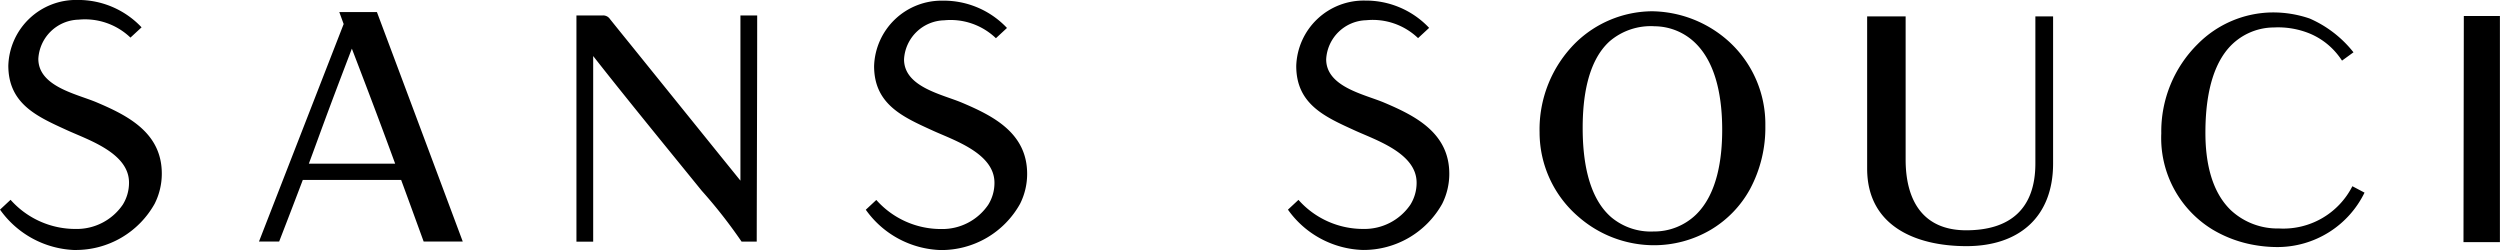 <?xml version="1.0" encoding="UTF-8"?> <svg xmlns="http://www.w3.org/2000/svg" width="199.935" height="20" viewBox="0 0 199.935 20"><path id="Path_1" data-name="Path 1" d="M1883.089,201.787a6.258,6.258,0,0,0-.5-.661,5.641,5.641,0,0,0-2.071-1.5,6.7,6.7,0,0,0-2.873-.491,4.865,4.865,0,0,0-3.675,1.7c-1.487,1.753-1.807,4.5-1.807,6.722,0,2.18.417,4.659,2.061,6.217a5.481,5.481,0,0,0,3.823,1.437,6.193,6.193,0,0,0,5.87-3.379l.972.513a7.75,7.75,0,0,1-6.944,4.352,10.624,10.624,0,0,1-1.851-.161,9.78,9.78,0,0,1-3.349-1.233,8.571,8.571,0,0,1-4.11-7.7,9.828,9.828,0,0,1,2.915-7.142,8.518,8.518,0,0,1,5.911-2.527,8.981,8.981,0,0,1,3.044.488,9.113,9.113,0,0,1,3.5,2.7Zm-37.978-3.538h3.078V209.7c0,3.294,1.4,5.656,4.841,5.656,3.546,0,5.535-1.747,5.535-5.344V198.249h1.417v11.762c0,4.314-2.757,6.613-6.926,6.613-4.021,0-7.945-1.584-7.945-6.2V198.249Zm-17.046.787a5.061,5.061,0,0,0-3.535,1.194c-1.819,1.632-2.169,4.635-2.169,6.942,0,2.385.373,5.5,2.3,7.153a4.922,4.922,0,0,0,3.359,1.127,4.828,4.828,0,0,0,3.388-1.333c1.731-1.671,2.111-4.507,2.111-6.8s-.378-5.133-2.062-6.852a4.715,4.715,0,0,0-3.386-1.427m-.231-1.2a9.338,9.338,0,0,1,6.249,2.45,8.943,8.943,0,0,1,2.881,6.714,10.4,10.4,0,0,1-1.223,5.053,8.574,8.574,0,0,1-3.169,3.273,8.946,8.946,0,0,1-4.559,1.221,9.188,9.188,0,0,1-5.991-2.273,8.888,8.888,0,0,1-3.113-6.744,9.762,9.762,0,0,1,2.889-7.182,8.842,8.842,0,0,1,6.035-2.511m-84.612,3.584v14.841h-1.339V198.176h2.08a.651.651,0,0,1,.6.286c.561.7,1.127,1.4,1.69,2.093l3.591,4.449,3.591,4.449c.521.645,1.044,1.288,1.563,1.933V198.176h1.34c0,6.028-.027,12.058-.037,18.087h-1.21a39.871,39.871,0,0,0-3.191-4.074c-2.067-2.547-4.144-5.086-6.2-7.648q-1.248-1.552-2.477-3.119m27.82,15.516a7.635,7.635,0,0,1-6.019-3.225l.841-.783a6.91,6.91,0,0,0,5.2,2.325,4.437,4.437,0,0,0,3.749-1.937,3.293,3.293,0,0,0,.5-1.763c0-2.358-3.247-3.4-4.939-4.174-2.349-1.076-4.687-2.074-4.687-5.159a5.405,5.405,0,0,1,5.511-5.23,6.949,6.949,0,0,1,5.116,2.183l-.885.82a5.239,5.239,0,0,0-4.137-1.432,3.3,3.3,0,0,0-3.21,3.123c0,2.219,3.065,2.8,4.645,3.471,2.525,1.068,5.2,2.442,5.2,5.687a5.322,5.322,0,0,1-.569,2.4,7.2,7.2,0,0,1-6.32,3.693m-69.218,0a7.653,7.653,0,0,1-6.036-3.233l.843-.786a6.934,6.934,0,0,0,5.214,2.331,4.452,4.452,0,0,0,3.759-1.941,3.312,3.312,0,0,0,.5-1.769c0-2.364-3.256-3.409-4.952-4.185-2.355-1.079-4.7-2.081-4.7-5.174a5.419,5.419,0,0,1,5.526-5.244,6.961,6.961,0,0,1,5.13,2.189l-.889.821a5.255,5.255,0,0,0-4.148-1.435,3.312,3.312,0,0,0-3.219,3.131c0,2.223,3.071,2.809,4.658,3.48,2.531,1.071,5.216,2.45,5.216,5.7a5.337,5.337,0,0,1-.571,2.409,7.219,7.219,0,0,1-6.335,3.7m102.987,0a7.633,7.633,0,0,1-6.019-3.225l.841-.783a6.907,6.907,0,0,0,5.2,2.325,4.44,4.44,0,0,0,3.749-1.937,3.294,3.294,0,0,0,.5-1.763c0-2.358-3.249-3.4-4.939-4.174-2.349-1.076-4.687-2.074-4.687-5.159a5.4,5.4,0,0,1,5.511-5.23,6.949,6.949,0,0,1,5.116,2.183l-.885.82a5.24,5.24,0,0,0-4.137-1.432,3.3,3.3,0,0,0-3.211,3.123c0,2.219,3.064,2.8,4.646,3.471,2.525,1.068,5.2,2.442,5.2,5.687a5.346,5.346,0,0,1-.568,2.4,7.2,7.2,0,0,1-6.32,3.693m-76.937-5.6h-7.866c-.441,1.165-1.027,2.7-1.89,4.926H1716.5l6.772-17.395-.349-.957h3.009q3.44,9.178,6.864,18.351h-3.127c-.733-2.013-1.3-3.572-1.8-4.926m-7.378-1.3h6.9c-1.019-2.78-1.827-4.935-3.463-9.2-2.253,5.887-2.509,6.7-3.44,9.2m175.228-11.812v18.087h-2.913l.027-18.087Z" transform="translate(-1695.788 -196.939)"></path></svg> 